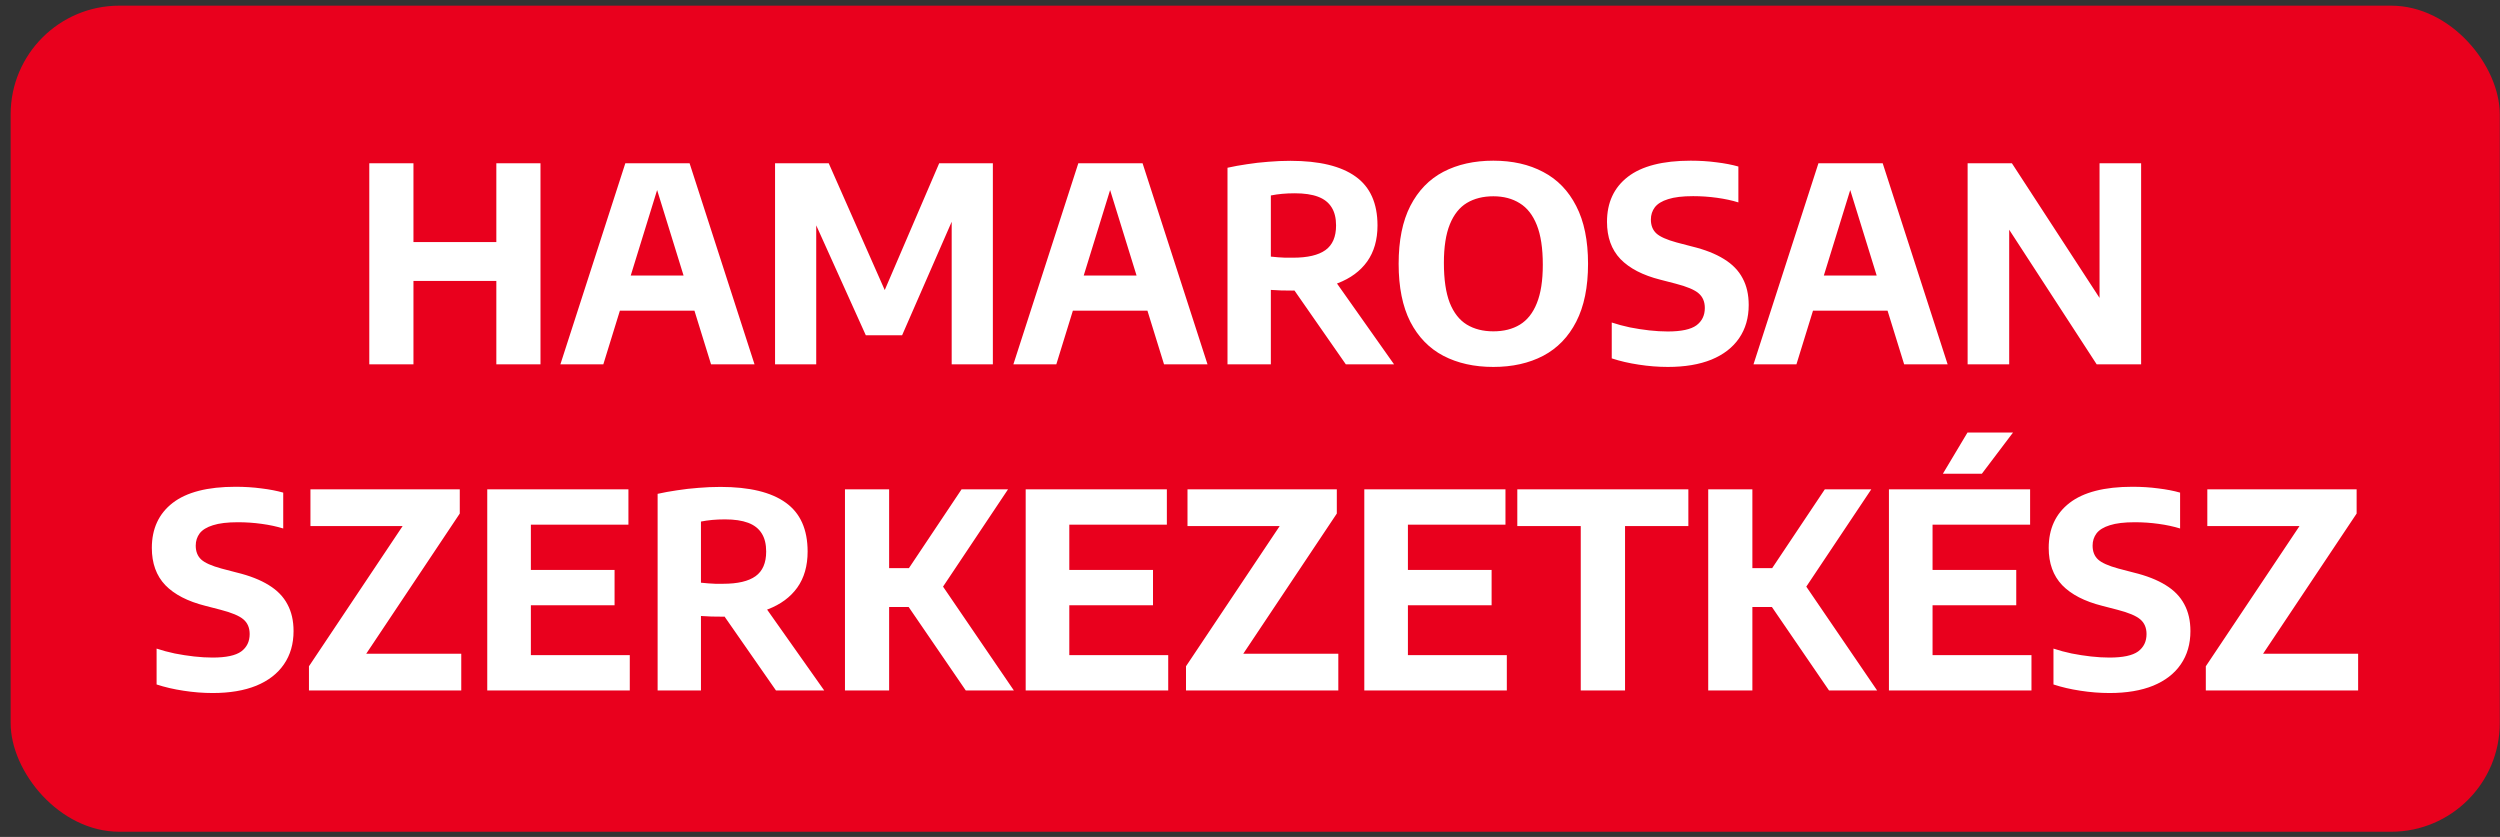 <svg width="230" height="77" viewBox="0 0 230 77" fill="none" xmlns="http://www.w3.org/2000/svg">
<rect x="0" y="0" width="230" height="77" fill="#333333" stroke="none"/>
<rect x="0.979" y="0.521" width="229" height="76" rx="10" fill="#E9001D"/>
<path d="M33.975 33.521V15.021H38.038V22.271H45.663V15.021H49.725V33.521H45.663V25.846H38.038V33.521H33.975ZM51.555 33.521L57.53 15.021H63.442L69.417 33.521H65.417L60.242 16.796H60.667L55.505 33.521H51.555ZM55.705 28.583L56.58 25.346H64.38L65.242 28.583H55.705ZM71.305 33.521V15.021H76.243L81.643 27.246H81.155L86.405 15.021H91.343V33.521H87.555V18.571H88.355L82.993 30.846H79.655L74.118 18.571H75.093V33.521H71.305ZM93.23 33.521L99.205 15.021H105.117L111.092 33.521H107.092L101.917 16.796H102.342L97.18 33.521H93.23ZM97.38 28.583L98.255 25.346H106.055L106.917 28.583H97.38ZM112.93 33.521V15.433C113.488 15.308 114.084 15.2 114.718 15.108C115.351 15.008 116.005 14.933 116.68 14.883C117.355 14.825 118.034 14.796 118.718 14.796C121.376 14.796 123.376 15.279 124.718 16.246C126.059 17.204 126.73 18.704 126.73 20.746C126.73 22.062 126.413 23.166 125.78 24.058C125.147 24.942 124.243 25.608 123.068 26.058C121.901 26.508 120.505 26.733 118.88 26.733C118.513 26.733 118.176 26.729 117.868 26.721C117.559 26.704 117.243 26.687 116.918 26.671V33.521H112.93ZM123.818 33.521L117.868 24.971H122.218L128.255 33.521H123.818ZM118.955 23.708C120.297 23.708 121.293 23.475 121.943 23.008C122.593 22.541 122.918 21.787 122.918 20.746C122.918 20.062 122.78 19.504 122.505 19.071C122.23 18.629 121.813 18.304 121.255 18.096C120.697 17.887 119.988 17.783 119.13 17.783C118.705 17.783 118.313 17.8 117.955 17.833C117.597 17.866 117.251 17.916 116.918 17.983V23.608C117.159 23.625 117.384 23.646 117.593 23.671C117.809 23.687 118.026 23.7 118.243 23.708C118.468 23.708 118.705 23.708 118.955 23.708ZM137.388 33.758C135.629 33.758 134.096 33.416 132.788 32.733C131.488 32.05 130.475 31.008 129.75 29.608C129.033 28.2 128.675 26.421 128.675 24.271C128.675 22.121 129.033 20.346 129.75 18.946C130.475 17.537 131.488 16.491 132.788 15.808C134.096 15.125 135.629 14.783 137.388 14.783C139.146 14.783 140.675 15.129 141.975 15.821C143.283 16.504 144.296 17.55 145.013 18.958C145.738 20.358 146.1 22.129 146.1 24.271C146.1 26.412 145.738 28.187 145.013 29.596C144.296 30.996 143.283 32.041 141.975 32.733C140.667 33.416 139.138 33.758 137.388 33.758ZM137.388 30.483C138.338 30.483 139.15 30.279 139.825 29.871C140.508 29.454 141.029 28.796 141.388 27.896C141.754 26.996 141.938 25.817 141.938 24.358C141.938 22.841 141.754 21.625 141.388 20.708C141.021 19.783 140.496 19.112 139.813 18.696C139.138 18.271 138.329 18.058 137.388 18.058C136.446 18.058 135.633 18.262 134.95 18.671C134.275 19.079 133.754 19.733 133.388 20.633C133.021 21.533 132.838 22.716 132.838 24.183C132.838 25.708 133.017 26.933 133.375 27.858C133.742 28.775 134.263 29.442 134.938 29.858C135.621 30.275 136.438 30.483 137.388 30.483ZM153.444 33.758C152.552 33.758 151.656 33.687 150.756 33.546C149.865 33.412 149.04 33.221 148.281 32.971V29.671C148.806 29.846 149.365 29.996 149.956 30.121C150.548 30.237 151.14 30.329 151.731 30.396C152.331 30.462 152.898 30.496 153.431 30.496C154.673 30.496 155.552 30.308 156.069 29.933C156.585 29.55 156.844 29.017 156.844 28.333C156.844 27.758 156.652 27.308 156.269 26.983C155.894 26.658 155.19 26.362 154.156 26.096L152.756 25.733C151.14 25.325 149.915 24.692 149.081 23.833C148.256 22.966 147.844 21.825 147.844 20.408C147.844 18.642 148.481 17.262 149.756 16.271C151.04 15.279 152.969 14.783 155.544 14.783C156.377 14.783 157.169 14.833 157.919 14.933C158.677 15.025 159.348 15.154 159.931 15.321V18.621C159.34 18.437 158.681 18.296 157.956 18.196C157.231 18.096 156.502 18.046 155.769 18.046C154.802 18.046 154.035 18.137 153.469 18.321C152.902 18.496 152.494 18.746 152.244 19.071C152.002 19.396 151.881 19.771 151.881 20.196C151.881 20.737 152.048 21.162 152.381 21.471C152.715 21.779 153.34 22.058 154.256 22.308L155.644 22.671C156.844 22.962 157.831 23.35 158.606 23.833C159.381 24.308 159.952 24.896 160.319 25.596C160.694 26.287 160.881 27.108 160.881 28.058C160.881 29.241 160.585 30.262 159.994 31.121C159.41 31.971 158.565 32.625 157.456 33.083C156.348 33.533 155.01 33.758 153.444 33.758ZM161.321 33.521L167.296 15.021L173.208 15.021L179.183 33.521H175.183L170.008 16.796H170.433L165.271 33.521H161.321ZM165.471 28.583L166.346 25.346H174.146L175.008 28.583H165.471ZM181.021 33.521V15.021H185.096L193.858 28.483H193.158V15.021H196.983V33.521H192.896L184.146 20.058H184.846V33.521H181.021ZM19.569 63.758C18.678 63.758 17.782 63.687 16.882 63.546C15.99 63.412 15.165 63.221 14.407 62.971V59.671C14.932 59.846 15.49 59.996 16.082 60.121C16.674 60.237 17.265 60.329 17.857 60.396C18.457 60.462 19.023 60.496 19.557 60.496C20.799 60.496 21.678 60.308 22.194 59.933C22.711 59.55 22.969 59.017 22.969 58.333C22.969 57.758 22.778 57.308 22.394 56.983C22.019 56.658 21.315 56.362 20.282 56.096L18.882 55.733C17.265 55.325 16.04 54.691 15.207 53.833C14.382 52.967 13.969 51.825 13.969 50.408C13.969 48.642 14.607 47.262 15.882 46.271C17.165 45.279 19.094 44.783 21.669 44.783C22.503 44.783 23.294 44.833 24.044 44.933C24.803 45.025 25.474 45.154 26.057 45.321V48.621C25.465 48.437 24.807 48.296 24.082 48.196C23.357 48.096 22.628 48.046 21.894 48.046C20.928 48.046 20.161 48.137 19.594 48.321C19.028 48.496 18.619 48.746 18.369 49.071C18.128 49.396 18.007 49.771 18.007 50.196C18.007 50.737 18.174 51.162 18.507 51.471C18.84 51.779 19.465 52.058 20.382 52.308L21.769 52.671C22.969 52.962 23.957 53.35 24.732 53.833C25.507 54.308 26.078 54.896 26.444 55.596C26.819 56.287 27.007 57.108 27.007 58.058C27.007 59.242 26.711 60.262 26.119 61.121C25.536 61.971 24.69 62.625 23.582 63.083C22.474 63.533 21.136 63.758 19.569 63.758ZM28.424 63.521V61.296L37.561 47.621L37.611 48.396H28.561V45.021H42.299V47.246L33.174 60.921L33.111 60.146H42.436V63.521H28.424ZM44.827 63.521V45.021H57.815V48.271H48.84V60.271H57.94V63.521H44.827ZM47.24 55.683V52.433H56.54V55.683H47.24ZM60.501 63.521V45.433C61.059 45.308 61.655 45.2 62.288 45.108C62.922 45.008 63.576 44.933 64.251 44.883C64.926 44.825 65.605 44.796 66.288 44.796C68.947 44.796 70.947 45.279 72.288 46.246C73.63 47.204 74.301 48.704 74.301 50.746C74.301 52.062 73.984 53.166 73.351 54.058C72.718 54.941 71.813 55.608 70.638 56.058C69.472 56.508 68.076 56.733 66.451 56.733C66.084 56.733 65.747 56.729 65.438 56.721C65.13 56.704 64.813 56.687 64.488 56.671V63.521H60.501ZM71.388 63.521L65.438 54.971H69.788L75.826 63.521H71.388ZM66.526 53.708C67.868 53.708 68.863 53.475 69.513 53.008C70.163 52.541 70.488 51.787 70.488 50.746C70.488 50.062 70.351 49.504 70.076 49.071C69.801 48.629 69.384 48.304 68.826 48.096C68.268 47.887 67.559 47.783 66.701 47.783C66.276 47.783 65.884 47.8 65.526 47.833C65.168 47.867 64.822 47.916 64.488 47.983V53.608C64.73 53.625 64.955 53.646 65.163 53.671C65.38 53.687 65.597 53.7 65.813 53.708C66.038 53.708 66.276 53.708 66.526 53.708ZM88.85 63.521L82.4 54.096L88.462 45.021H92.737L86.375 54.546L86.437 53.496L93.275 63.521H88.85ZM77.737 63.521V45.021H81.8V63.521H77.737ZM81.237 55.846V52.271H84V55.846H81.237ZM94.363 63.521V45.021H107.351V48.271H98.376V60.271H107.476V63.521H94.363ZM96.776 55.683V52.433H106.076V55.683H96.776ZM109.112 63.521V61.296L118.25 47.621L118.3 48.396H109.25V45.021H122.987V47.246L113.862 60.921L113.8 60.146H123.125V63.521H109.112ZM125.516 63.521V45.021H138.503V48.271H129.528V60.271H138.628V63.521H125.516ZM127.928 55.683V52.433H137.228V55.683H127.928ZM145.429 63.521V48.396H139.592V45.021H155.329V48.396H149.504V63.521H145.429ZM168.269 63.521L161.819 54.096L167.881 45.021H172.156L165.794 54.546L165.856 53.496L172.694 63.521H168.269ZM157.156 63.521V45.021H161.219V63.521H157.156ZM160.656 55.846V52.271H163.419V55.846H160.656ZM173.782 63.521V45.021H186.77V48.271H177.795V60.271H186.895V63.521H173.782ZM176.195 55.683V52.433H185.495V55.683H176.195ZM178.745 43.583L181.007 39.796H185.195L182.332 43.583H178.745ZM194.081 63.758C193.189 63.758 192.294 63.687 191.394 63.546C190.502 63.412 189.677 63.221 188.919 62.971V59.671C189.444 59.846 190.002 59.996 190.594 60.121C191.185 60.237 191.777 60.329 192.369 60.396C192.969 60.462 193.535 60.496 194.069 60.496C195.31 60.496 196.189 60.308 196.706 59.933C197.223 59.55 197.481 59.017 197.481 58.333C197.481 57.758 197.289 57.308 196.906 56.983C196.531 56.658 195.827 56.362 194.794 56.096L193.394 55.733C191.777 55.325 190.552 54.691 189.719 53.833C188.894 52.967 188.481 51.825 188.481 50.408C188.481 48.642 189.119 47.262 190.394 46.271C191.677 45.279 193.606 44.783 196.181 44.783C197.014 44.783 197.806 44.833 198.556 44.933C199.314 45.025 199.985 45.154 200.569 45.321V48.621C199.977 48.437 199.319 48.296 198.594 48.196C197.869 48.096 197.139 48.046 196.406 48.046C195.439 48.046 194.673 48.137 194.106 48.321C193.539 48.496 193.131 48.746 192.881 49.071C192.639 49.396 192.519 49.771 192.519 50.196C192.519 50.737 192.685 51.162 193.019 51.471C193.352 51.779 193.977 52.058 194.894 52.308L196.281 52.671C197.481 52.962 198.469 53.35 199.244 53.833C200.019 54.308 200.589 54.896 200.956 55.596C201.331 56.287 201.519 57.108 201.519 58.058C201.519 59.242 201.223 60.262 200.631 61.121C200.048 61.971 199.202 62.625 198.094 63.083C196.985 63.533 195.648 63.758 194.081 63.758ZM202.935 63.521V61.296L212.073 47.621L212.123 48.396H203.073V45.021H216.81V47.246L207.685 60.921L207.623 60.146H216.948V63.521H202.935Z" fill="white"/>
</svg>
